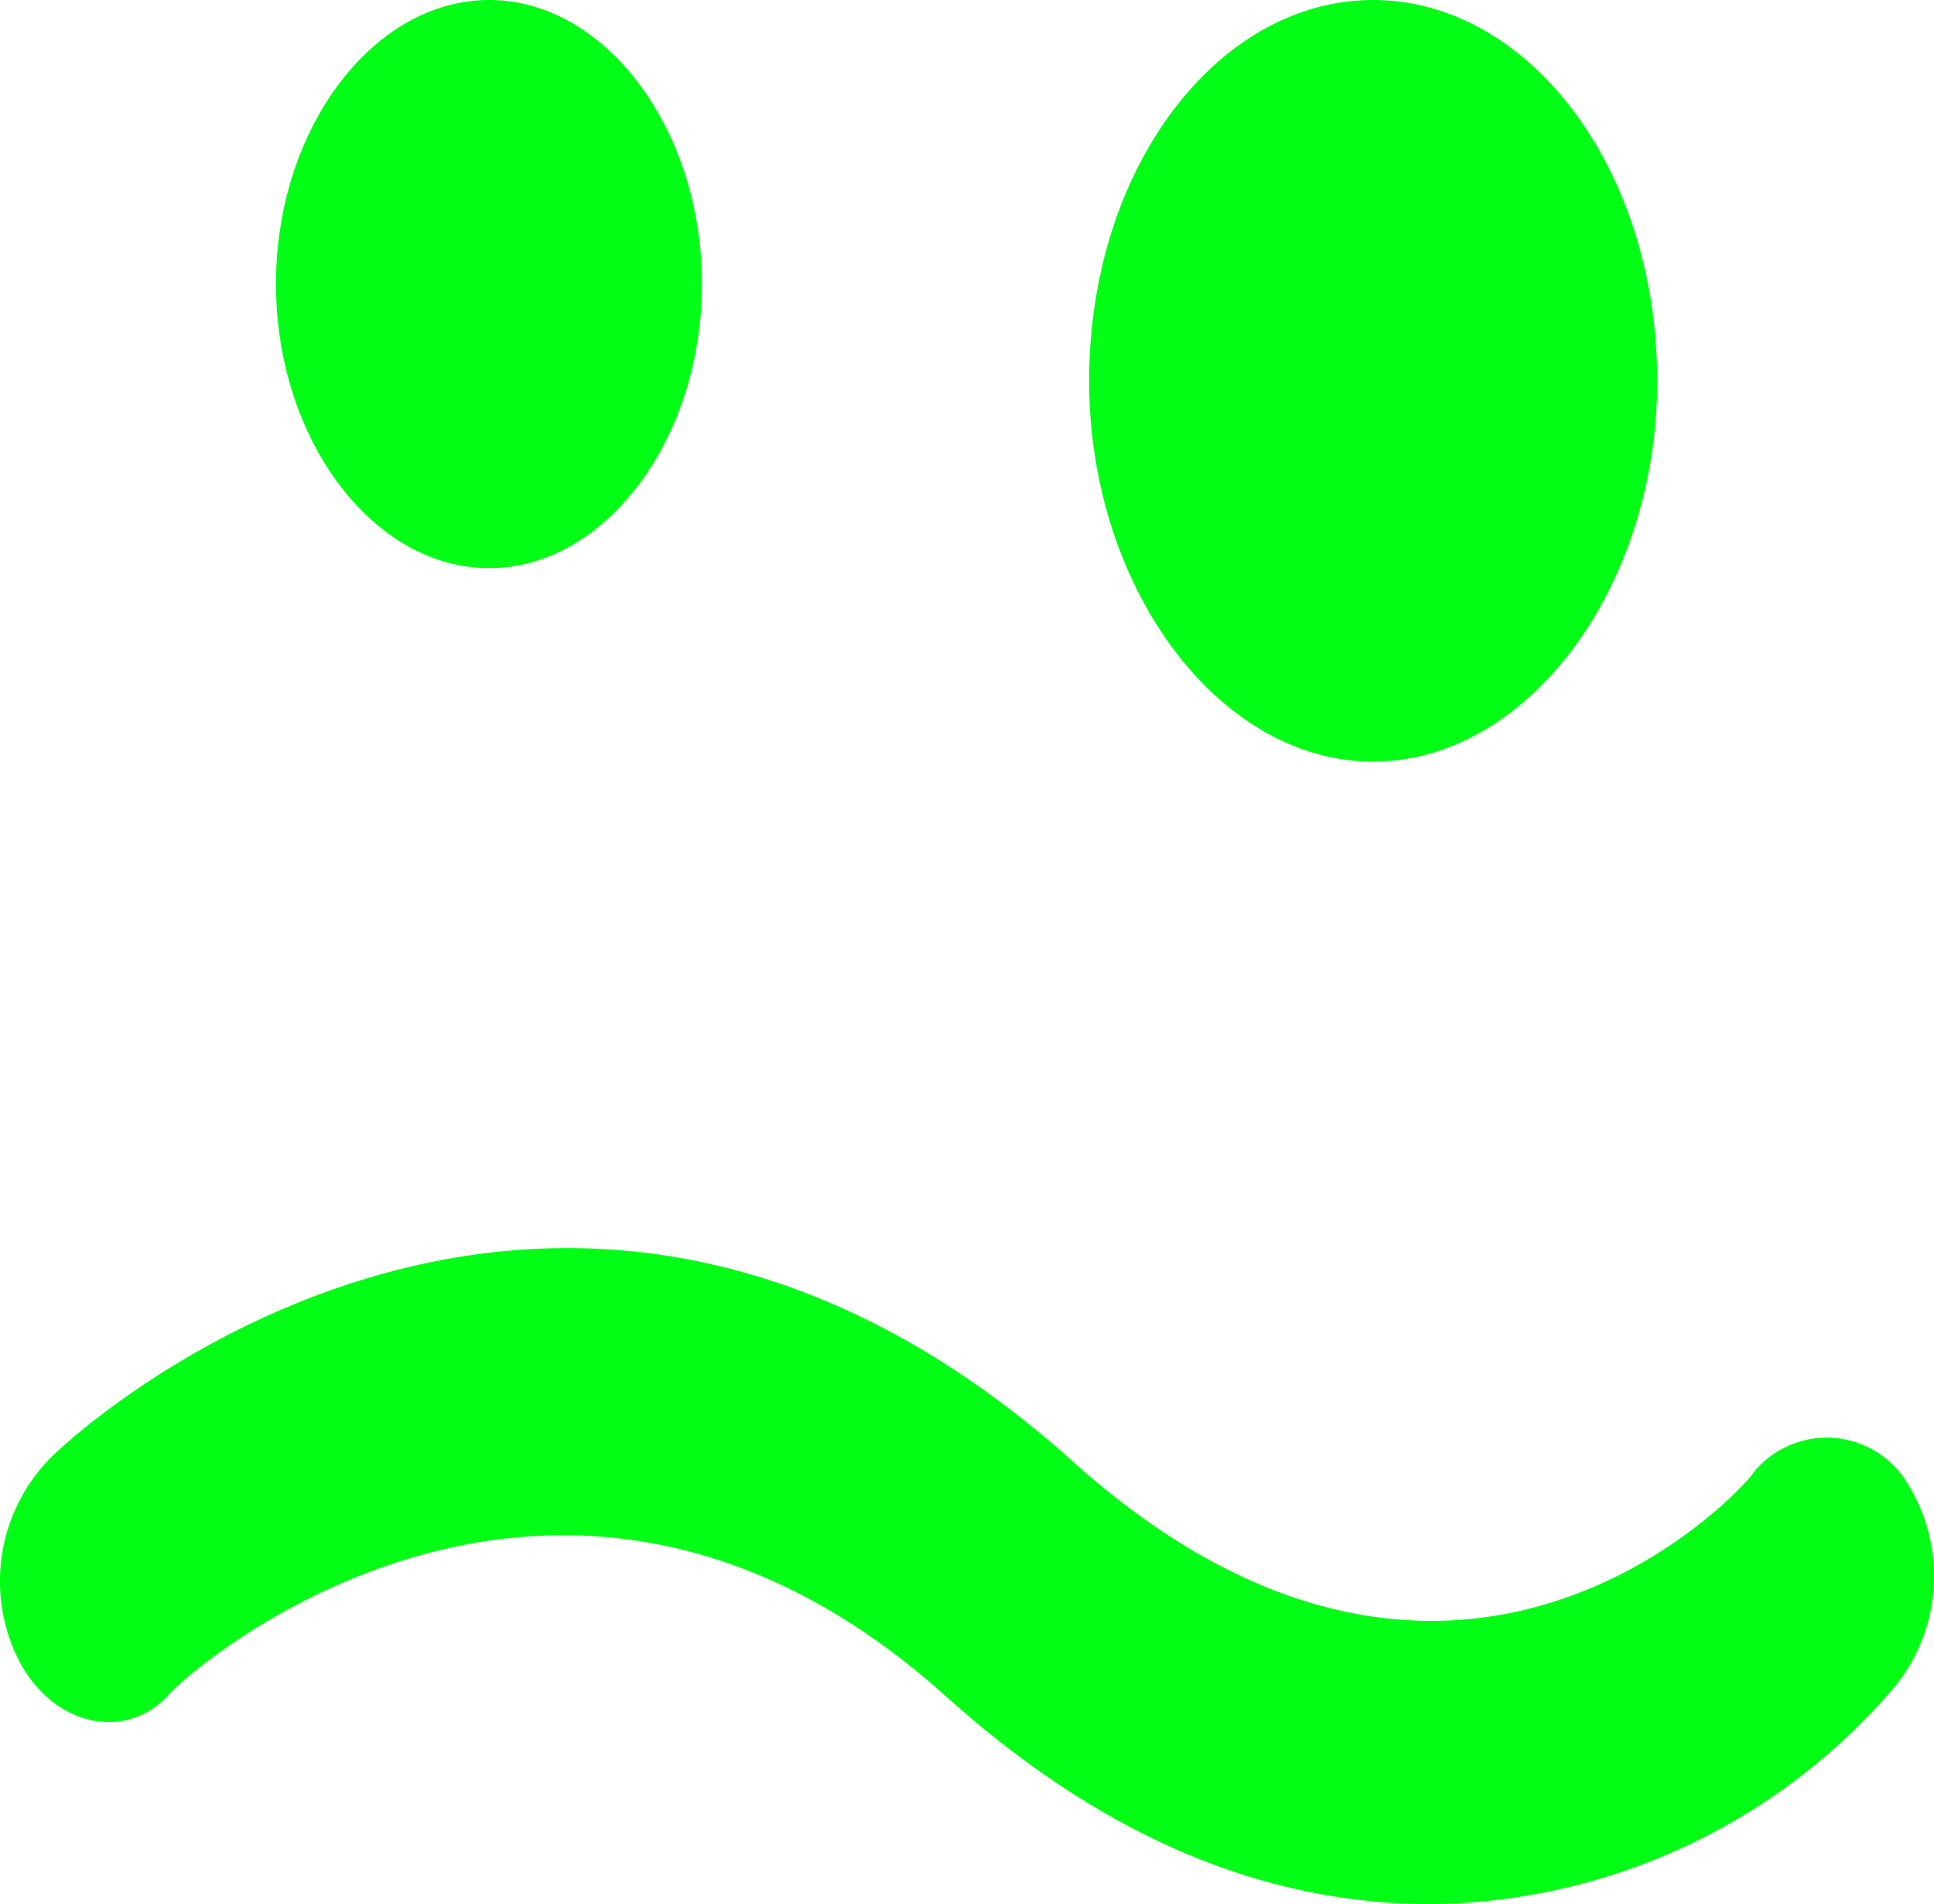 <svg xmlns="http://www.w3.org/2000/svg" viewBox="0 0 70.78 69.68"><defs><style>.cls-1{fill:#00ff14;fill-rule:evenodd;}</style></defs><title>bom</title><g id="Layer_2" data-name="Layer 2"><g id="Layer_1-2" data-name="Layer 1"><g id="_59" data-name=" 59"><path class="cls-1" d="M60.65,13.94C60.65,6.14,55.92,0,50.25,0S39.86,6.14,39.86,13.94c0,7.55,4.73,13.93,10.39,13.93S60.65,21.49,60.65,13.94Z"/><path class="cls-1" d="M25.69,10.39C25.69,4.72,22.15,0,17.9,0s-7.8,4.72-7.8,10.39,3.54,10.4,7.8,10.4S25.69,16.06,25.69,10.39Z"/><path class="cls-1" d="M39.15,53.38c-19.13-17-36.84-.71-37.55.24A6.42,6.42,0,0,0,.66,60.7c1.18,2.36,3.77,3.07,5.42,1.42.48-.71,14.18-13,28.59,0C41,67.79,47,69.68,52.38,69.68a22.57,22.57,0,0,0,17-8,6.41,6.41,0,0,0,.47-7.33,3.45,3.45,0,0,0-5.67-.47c-.24.47-10.86,12.29-25-.47Z"/></g></g></g></svg>